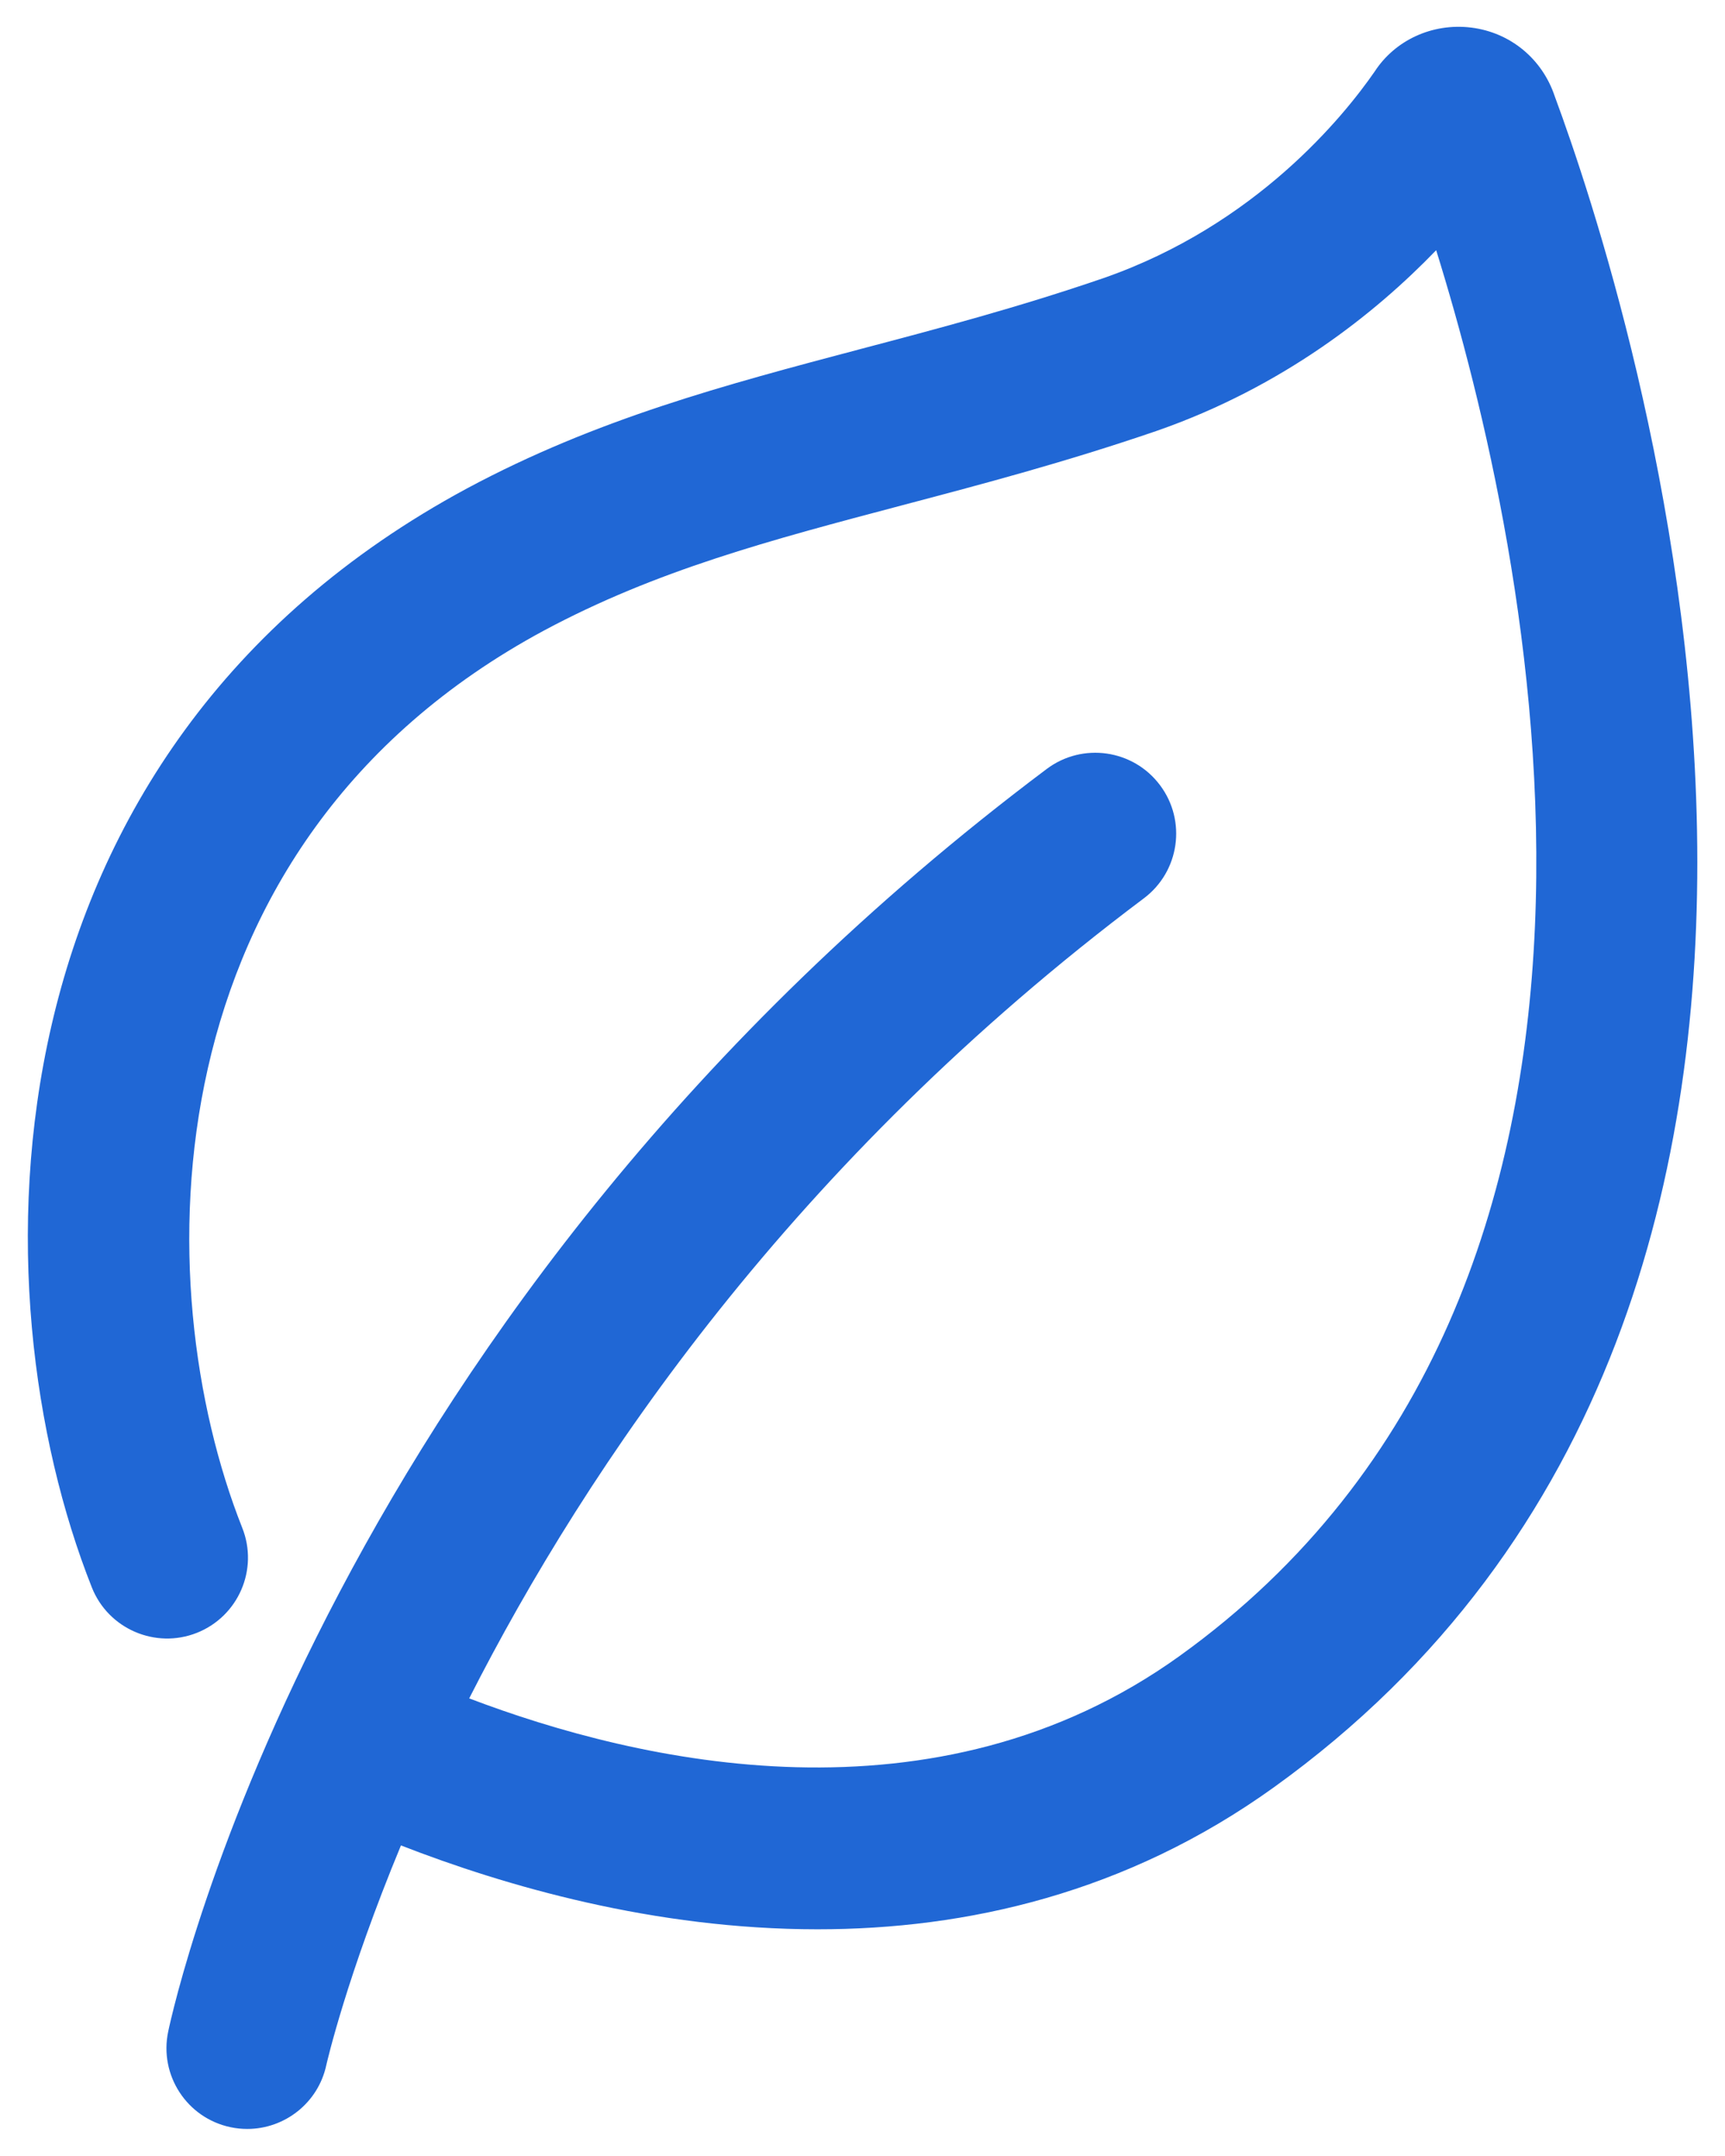 <svg width="16" height="20" viewBox="0 0 16 20" fill="none" xmlns="http://www.w3.org/2000/svg">
<path d="M11.817 16.579C10.446 17.565 8.961 17.897 7.583 17.897C6.066 17.897 4.685 17.495 3.719 17.119C3.214 18.336 3.032 19.134 3.027 19.155C2.952 19.508 2.64 19.749 2.294 19.749C2.243 19.749 2.191 19.744 2.139 19.733C1.734 19.648 1.475 19.251 1.56 18.846C1.617 18.575 3.027 12.149 9.709 7.133C10.041 6.884 10.511 6.952 10.759 7.283C11.008 7.614 10.941 8.084 10.61 8.333C7.36 10.773 5.447 13.599 4.352 15.755C5.926 16.354 8.676 16.99 10.942 15.361C15.691 11.945 14.186 5.1 13.321 2.321C12.758 2.905 11.902 3.589 10.726 3.998C9.882 4.287 9.111 4.491 8.365 4.688C7.144 5.011 6.09 5.289 5.044 5.85C1.359 7.836 1.352 11.915 2.247 14.173C2.4 14.558 2.211 14.994 1.826 15.147C1.442 15.299 1.005 15.111 0.852 14.726C-0.24 11.97 -0.215 6.98 4.333 4.53C5.536 3.885 6.724 3.571 7.981 3.238C8.701 3.048 9.446 2.851 10.235 2.58C11.651 2.087 12.466 1.075 12.751 0.663C12.938 0.375 13.283 0.211 13.647 0.256C14.008 0.301 14.304 0.545 14.42 0.891C15.089 2.695 18.14 12.032 11.817 16.579Z" fill="#2067D5"/>
</svg>
